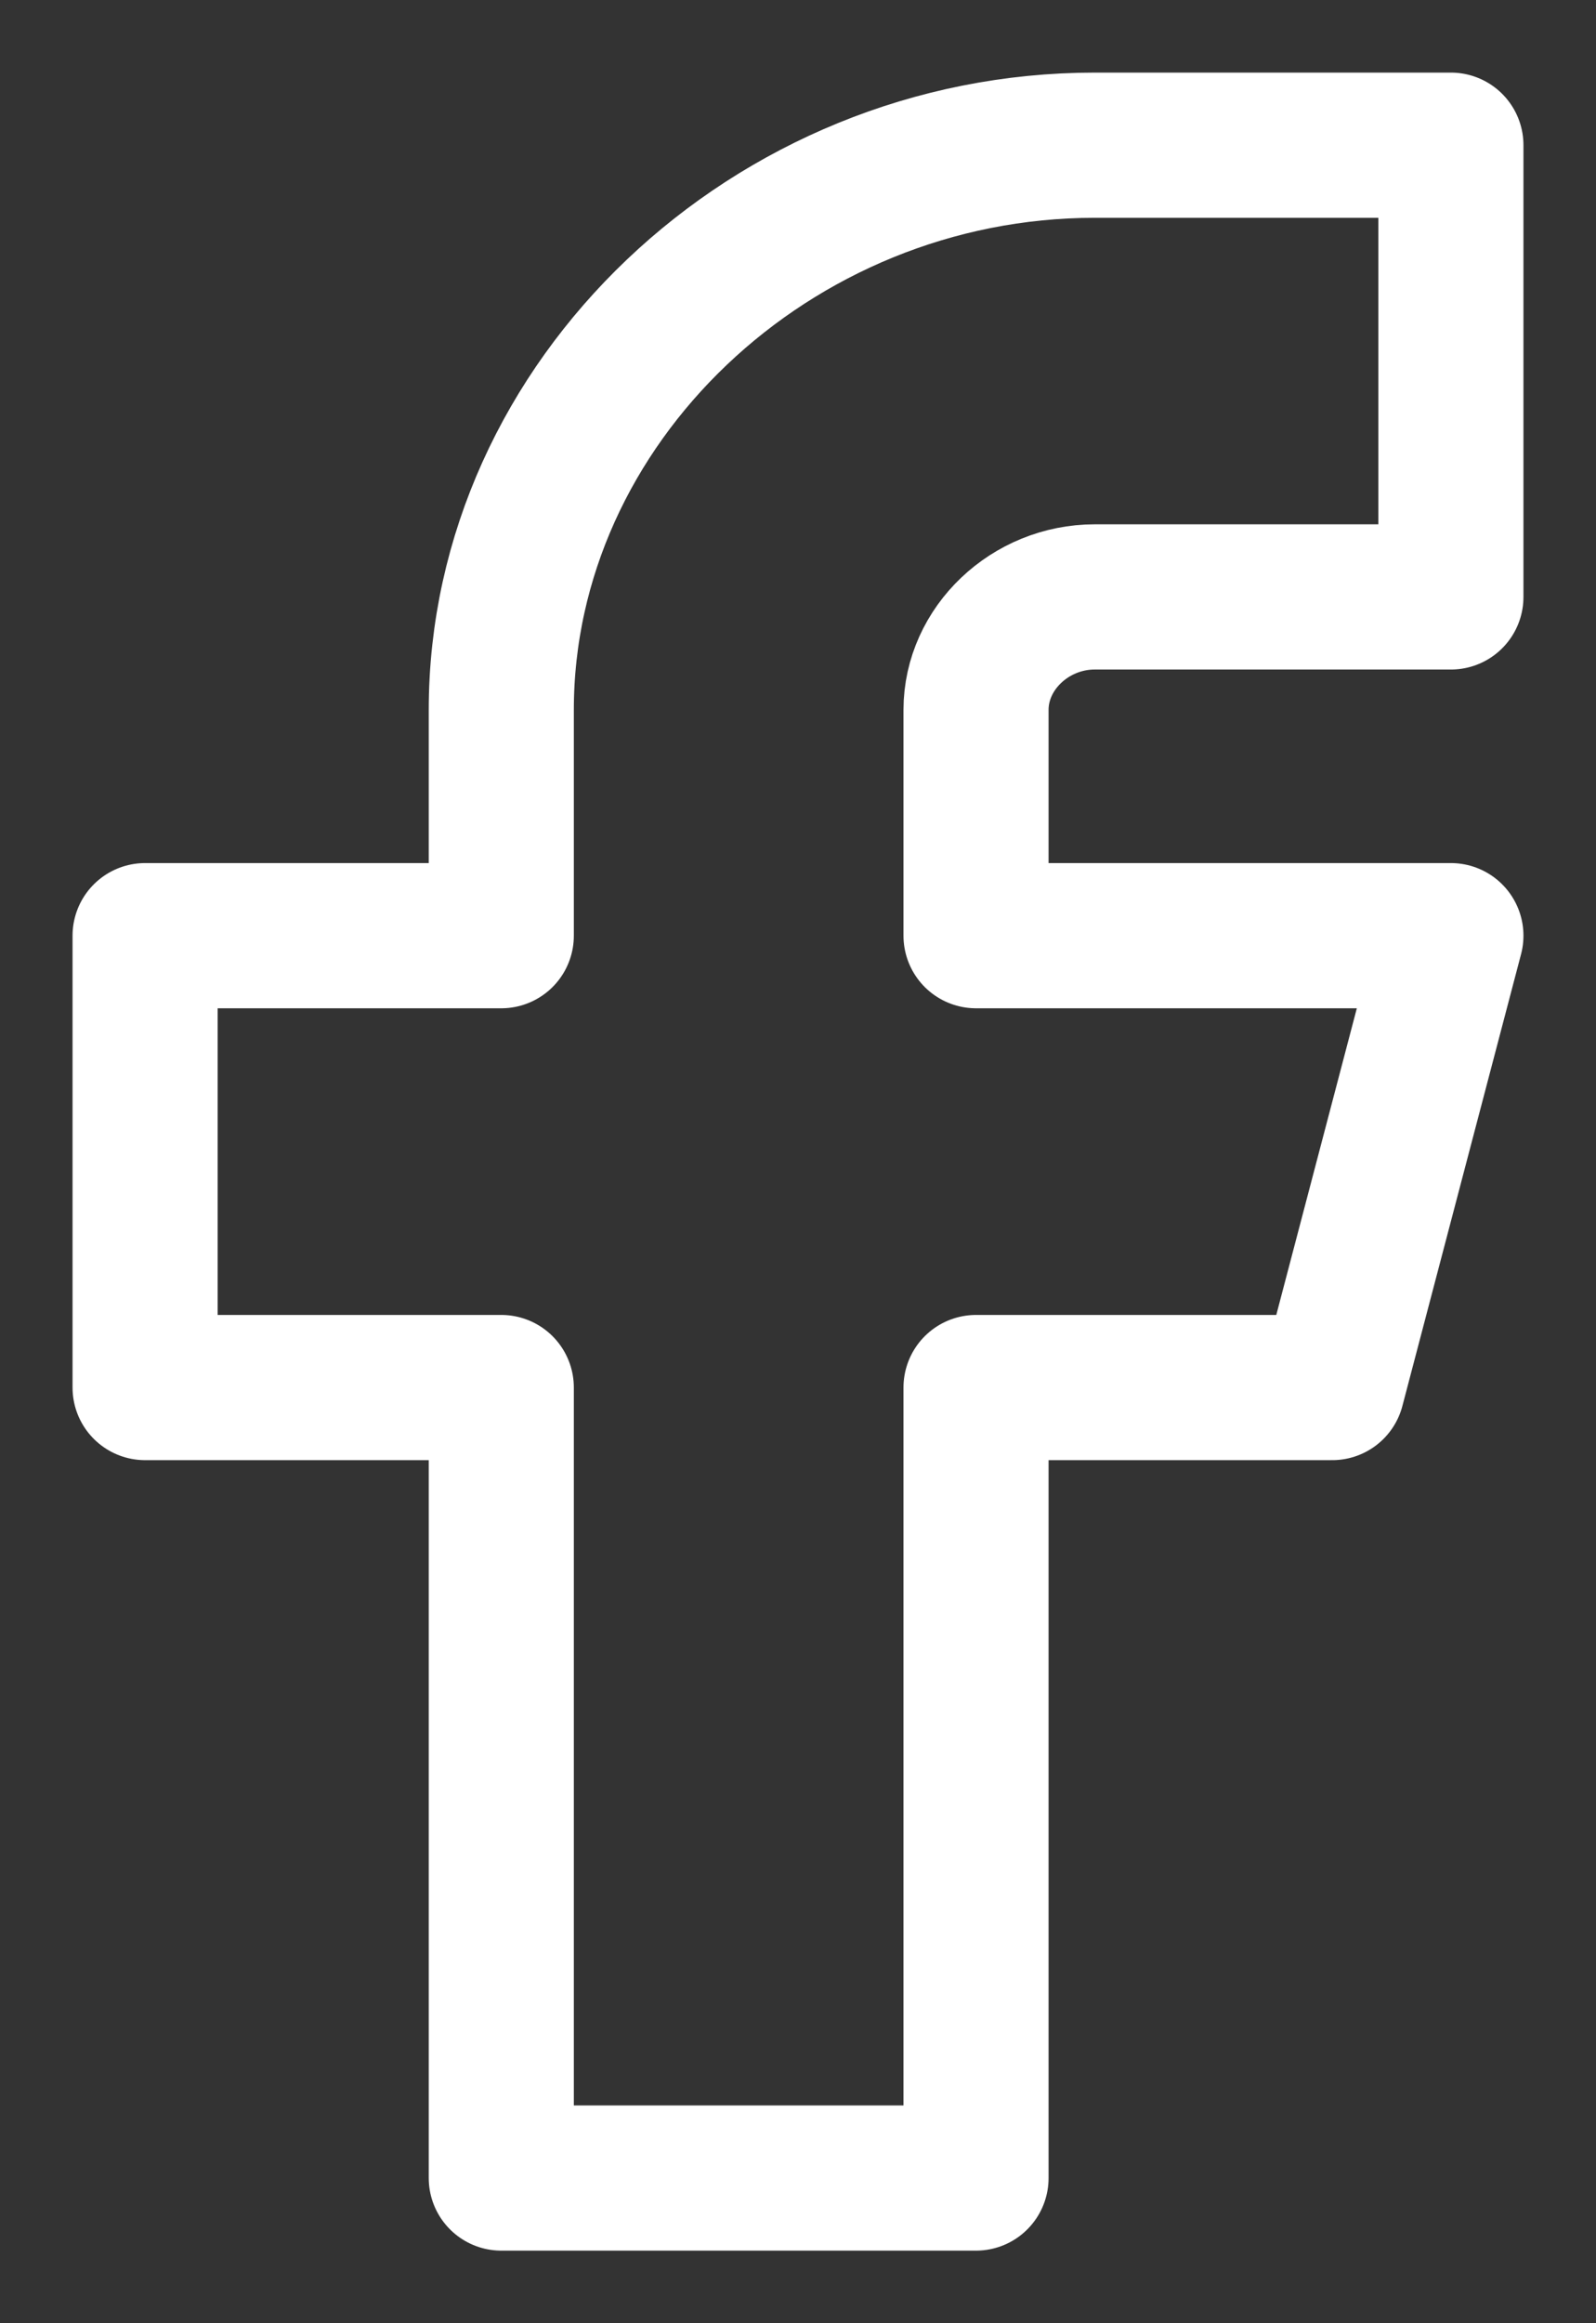 <svg width="11" height="16" viewBox="0 0 11 16" fill="none" xmlns="http://www.w3.org/2000/svg">
<rect x="0" y="0" width="11" height="16" fill="#333333" stroke="none"/>
<path d="M1 6.444V9.556H3.455V15H6.727V9.556H9.182L10 6.444H6.727V4.889C6.727 4.465 7.1 4.111 7.545 4.111H10V1H7.545C5.318 1 3.455 2.771 3.455 4.889V6.444H1Z" stroke="white" stroke-linecap="round" stroke-linejoin="round"/>
</svg>
